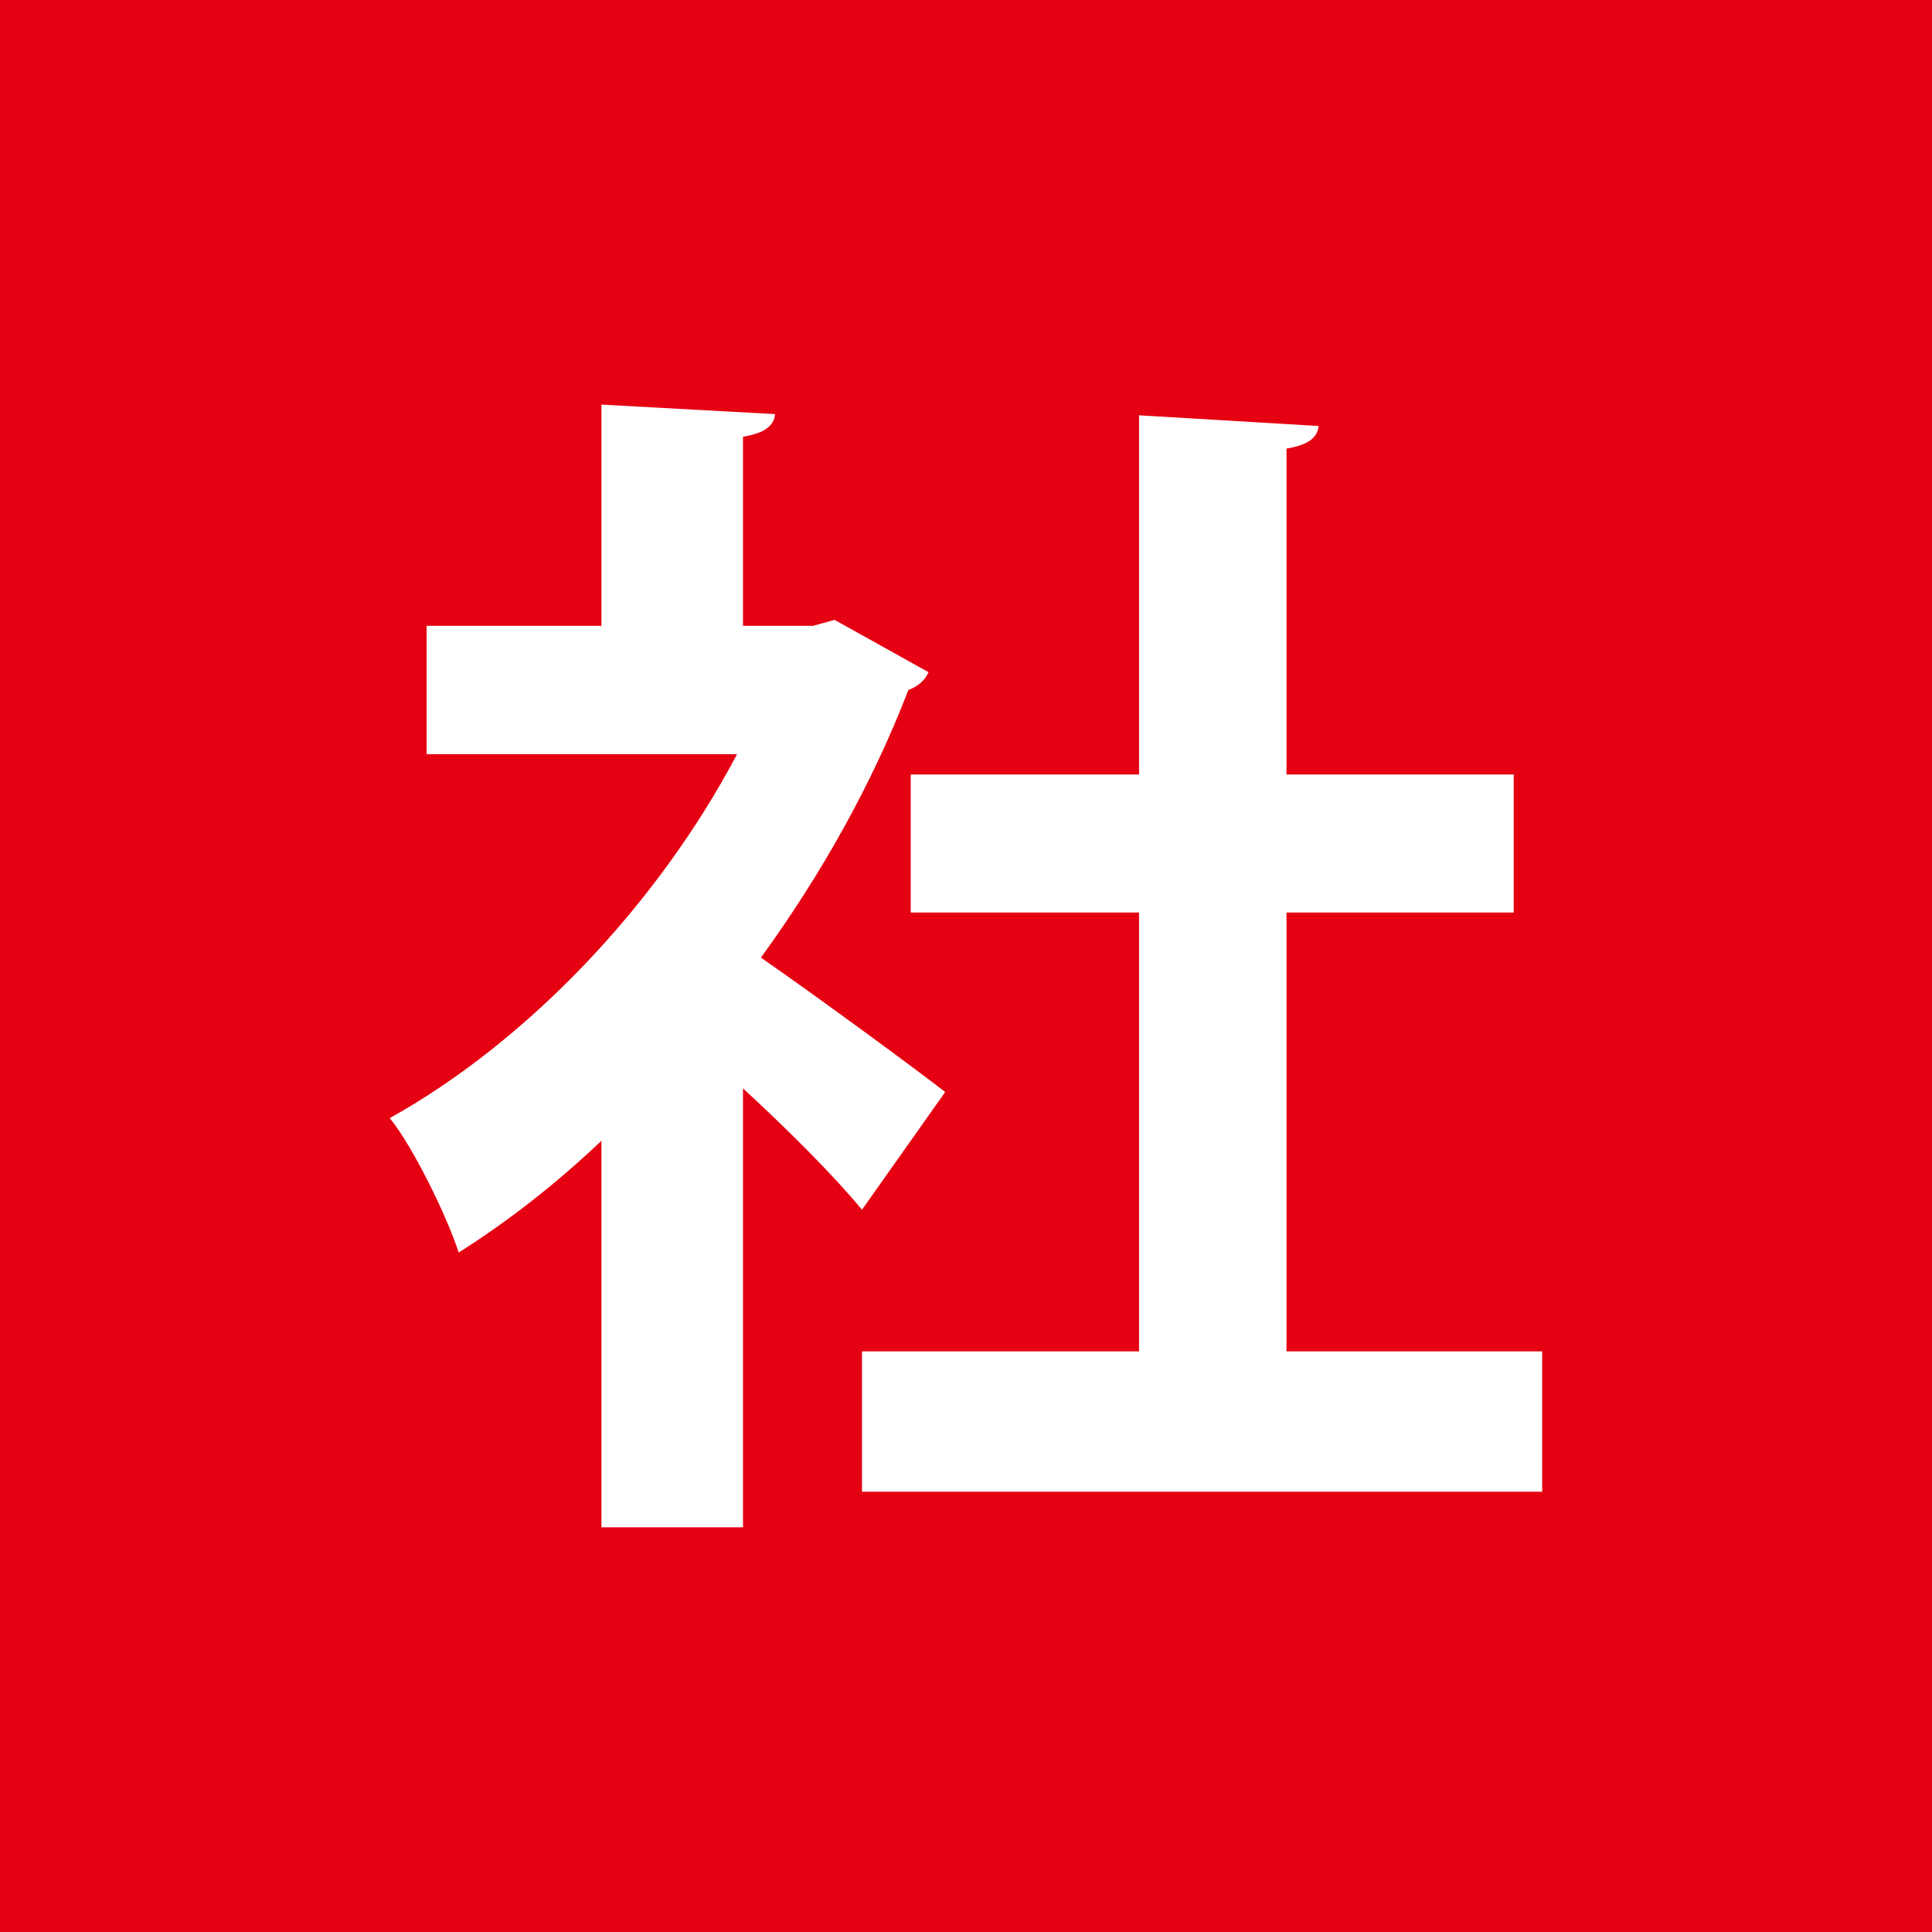 <?xml version="1.0" encoding="utf-8"?>
<!-- Generator: Adobe Illustrator 23.0.3, SVG Export Plug-In . SVG Version: 6.00 Build 0)  -->
<svg version="1.1" id="レイヤー_1" xmlns="http://www.w3.org/2000/svg" xmlns:xlink="http://www.w3.org/1999/xlink" x="0px"
	 y="0px" width="26px" height="26px" viewBox="0 0 26 26" enable-background="new 0 0 26 26" xml:space="preserve">
<rect x="-1.5" y="-1.5" fill="#F7B52C" width="29" height="29"/>
<g>
	<g>
		<path fill="#FFFFFF" d="M20.547,6.453v1.521h-2.609c0.208,0.256,0.385,0.496,0.496,0.705l-0.992,0.448h1.249v6.323h-2.289v0.016
			l0.912,0.032c-0.016,0.16-0.144,0.256-0.432,0.32v0.544h3.521v1.537h-3.521v2.609h-2.001v-2.609h-3.298
			c-0.352,1.12-1.456,2.145-4.226,2.833c-0.24-0.417-0.784-1.057-1.217-1.409c1.905-0.352,2.834-0.88,3.281-1.424H5.837v-1.537
			h3.938v-0.913H7.741V9.126h1.537C9.118,8.79,8.895,8.358,8.654,7.974H8.302C7.854,8.55,7.373,9.094,6.894,9.51
			c-0.368-0.304-1.024-0.752-1.44-0.976C6.397,7.766,7.342,6.469,7.87,5.269l2.032,0.672c-0.063,0.112-0.208,0.176-0.4,0.16
			L9.311,6.453h3.569v1.28c0.64-0.704,1.2-1.601,1.536-2.465l2.065,0.608c-0.064,0.144-0.208,0.192-0.4,0.176l-0.192,0.4H20.547z
			 M16.802,10.871v-0.592H9.566v0.592H16.802z M16.802,12.568V11.96H9.566v0.608H16.802z M16.802,14.297v-0.625H9.566v0.625H16.802z
			 M13.408,9.126c-0.4-0.24-0.944-0.512-1.313-0.672c0.191-0.144,0.368-0.304,0.544-0.48h-2.033
			c0.177,0.288,0.337,0.561,0.417,0.784L9.982,9.126H13.408z M14.881,16.362v-0.913h-3.618v0.016l0.881,0.032
			c-0.017,0.144-0.128,0.256-0.416,0.304v0.561H14.881z M14.912,7.974c-0.319,0.416-0.672,0.816-1.04,1.152h2.801
			c-0.224-0.352-0.544-0.784-0.864-1.152H14.912z"/>
	</g>
</g>
<rect x="-1" y="-1" fill="#8DC21F" width="28" height="28"/>
<g>
	<g>
		<path fill="#FFFFFF" d="M9.327,15.681l1.873-0.48c0,0.016,0.016,0.048,0.208,1.632c-1.905,0.561-3.938,1.152-5.234,1.521
			c-0.032,0.16-0.16,0.24-0.272,0.272l-0.576-2.001c0.608-0.128,1.345-0.304,2.161-0.496v-3.554H5.725v-1.761h1.761V7.934H5.597
			V6.157h5.522v1.777H9.327v2.881h1.664v1.761H9.327V15.681z M16.578,18.21h4.098v1.729H10.415V18.21H14.8v-1.761h-3.361v-1.696
			H14.8V13.36h-3.297V6.061h8.548v7.299h-3.474v1.393h3.585v1.696h-3.585V18.21z M13.2,7.678v1.265H14.8V7.678H13.2z M13.2,11.728
			H14.8v-1.265H13.2V11.728z M18.274,8.942V7.678h-1.696v1.265H18.274z M18.274,11.728v-1.265h-1.696v1.265H18.274z"/>
	</g>
</g>
<rect x="-1" y="-1" fill="#E50012" width="28" height="28"/>
<g>
	<g>
		<path fill="#FFFFFF" d="M12.496,9.046c-0.049,0.112-0.145,0.192-0.272,0.24c-0.48,1.249-1.169,2.481-1.984,3.601
			c0.784,0.544,2.112,1.521,2.48,1.809l-1.12,1.584c-0.368-0.448-0.992-1.072-1.601-1.633v5.907H8.094v-5.202
			c-0.624,0.592-1.265,1.088-1.921,1.504c-0.16-0.496-0.624-1.44-0.928-1.809c1.841-1.024,3.602-2.865,4.674-4.898H5.741V8.422
			h2.353V5.445l2.337,0.128c-0.016,0.16-0.144,0.256-0.432,0.304v2.545h0.944l0.288-0.08L12.496,9.046z M17.313,18.186h3.441v1.889
			H11.6v-1.889h3.729V12.28h-3.073v-1.857h3.073V5.589l2.417,0.144c-0.017,0.16-0.145,0.256-0.433,0.304v4.386h3.058v1.857h-3.058
			V18.186z"/>
	</g>
</g>
<g>
</g>
<g>
</g>
<g>
</g>
<g>
</g>
<g>
</g>
<g>
</g>
<g>
</g>
<g>
</g>
<g>
</g>
<g>
</g>
<g>
</g>
<g>
</g>
<g>
</g>
<g>
</g>
<g>
</g>
</svg>
